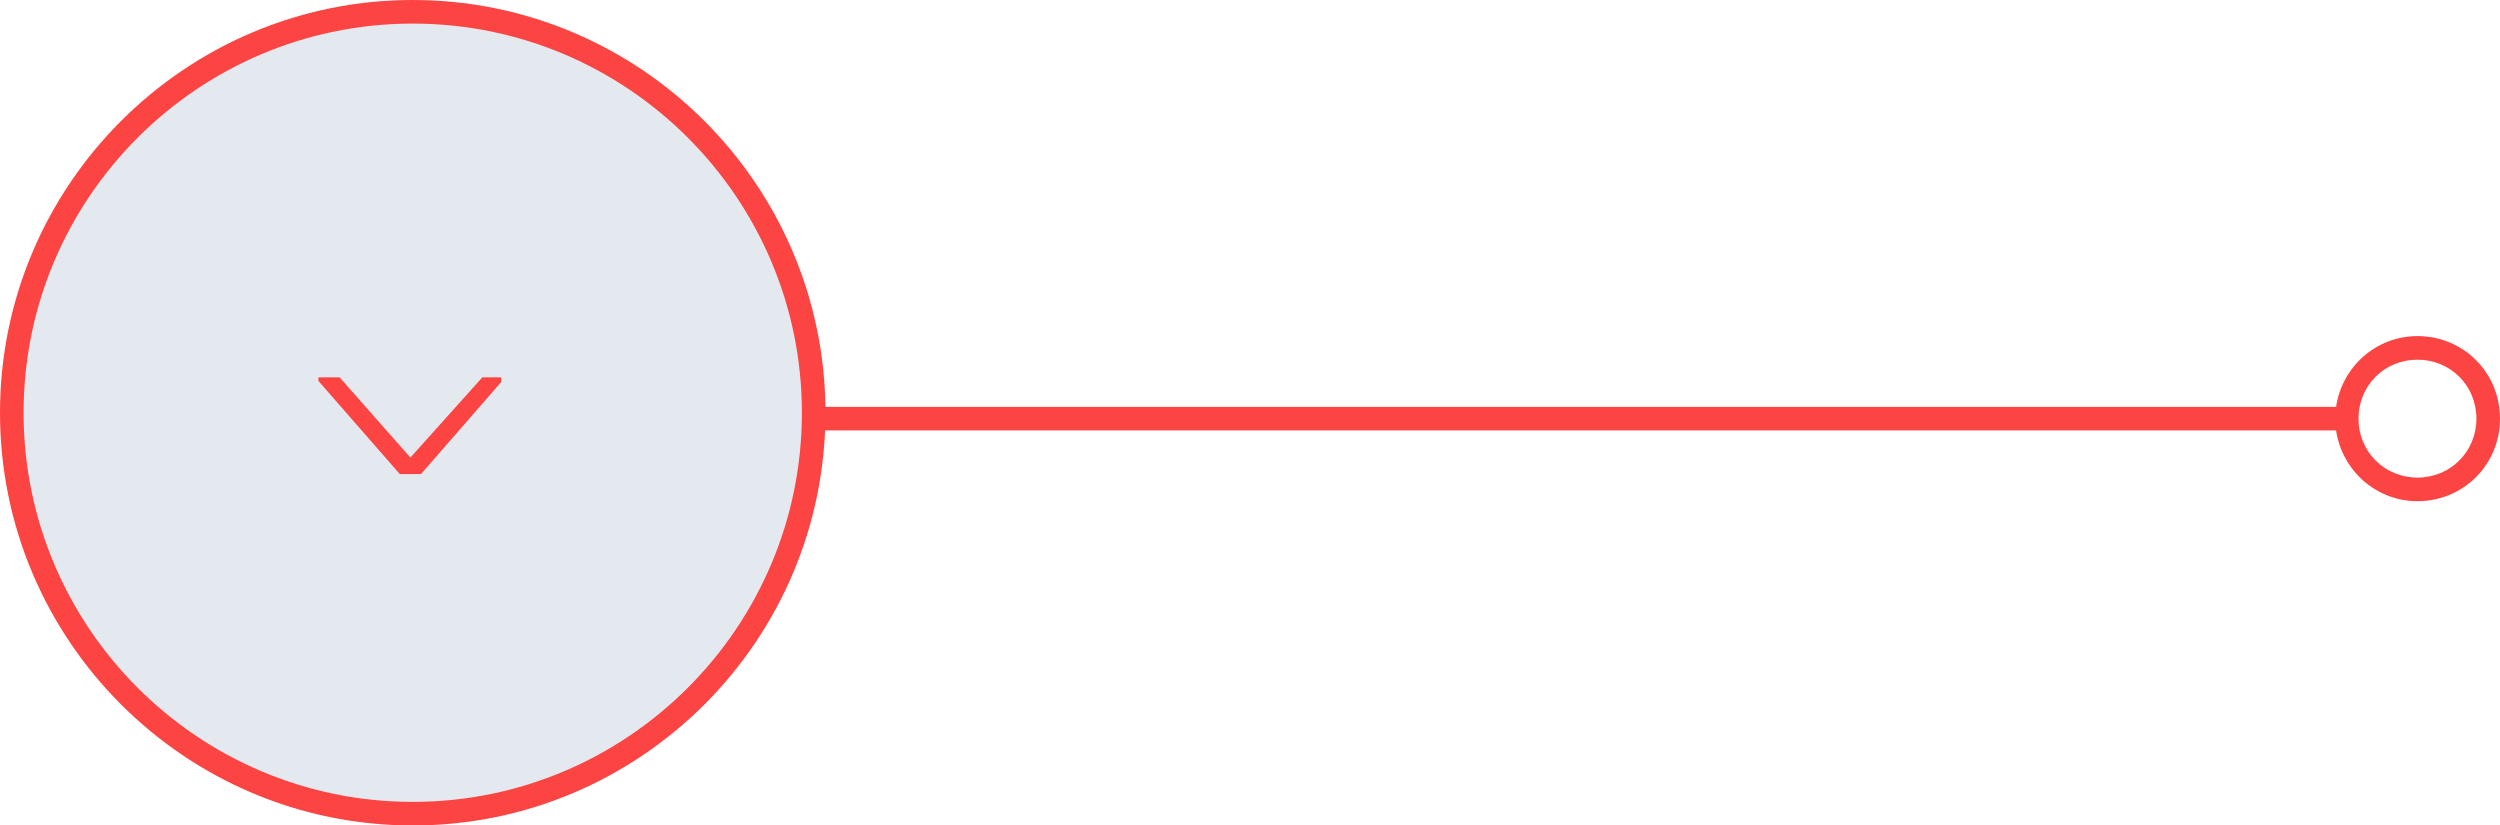 <?xml version="1.0" encoding="utf-8"?>
<!-- Generator: Adobe Illustrator 23.0.4, SVG Export Plug-In . SVG Version: 6.00 Build 0)  -->
<svg version="1.1" id="Layer_1" xmlns="http://www.w3.org/2000/svg" xmlns:xlink="http://www.w3.org/1999/xlink" x="0px" y="0px"
	 viewBox="0 0 212 70" style="enable-background:new 0 0 212 70;" xml:space="preserve">
<style type="text/css">
	.st0{fill:#FC4443;}
	.st1{fill-rule:evenodd;clip-rule:evenodd;fill:#E4E9F0;}
</style>
<path id="line" class="st0" d="M210,35.5c0-2.8-2.2-5-5-5s-5,2.2-5,5s2.2,5,5,5S210,38.3,210,35.5z M198.1,34.5c0.5-3.4,3.4-6,6.9-6
	c3.9,0,7,3.1,7,7s-3.1,7-7,7c-3.5,0-6.4-2.6-6.9-6H34v-2H198.1z"/>
<g>
	<circle id="dot_1_" class="st1" cx="35" cy="35" r="34"/>
	<path class="st0" d="M35,70C15.7,70,0,54.3,0,35S15.7,0,35,0s35,15.7,35,35S54.3,70,35,70z M35,2C16.8,2,2,16.8,2,35s14.8,33,33,33
		s33-14.8,33-33S53.2,2,35,2z"/>
</g>
<polygon id="chevron" class="st0" points="34.8,38.8 40.9,32 42.5,32 42.5,32.4 35.7,40.2 33.9,40.2 27,32.3 27,32 28.8,32 "/>
</svg>
